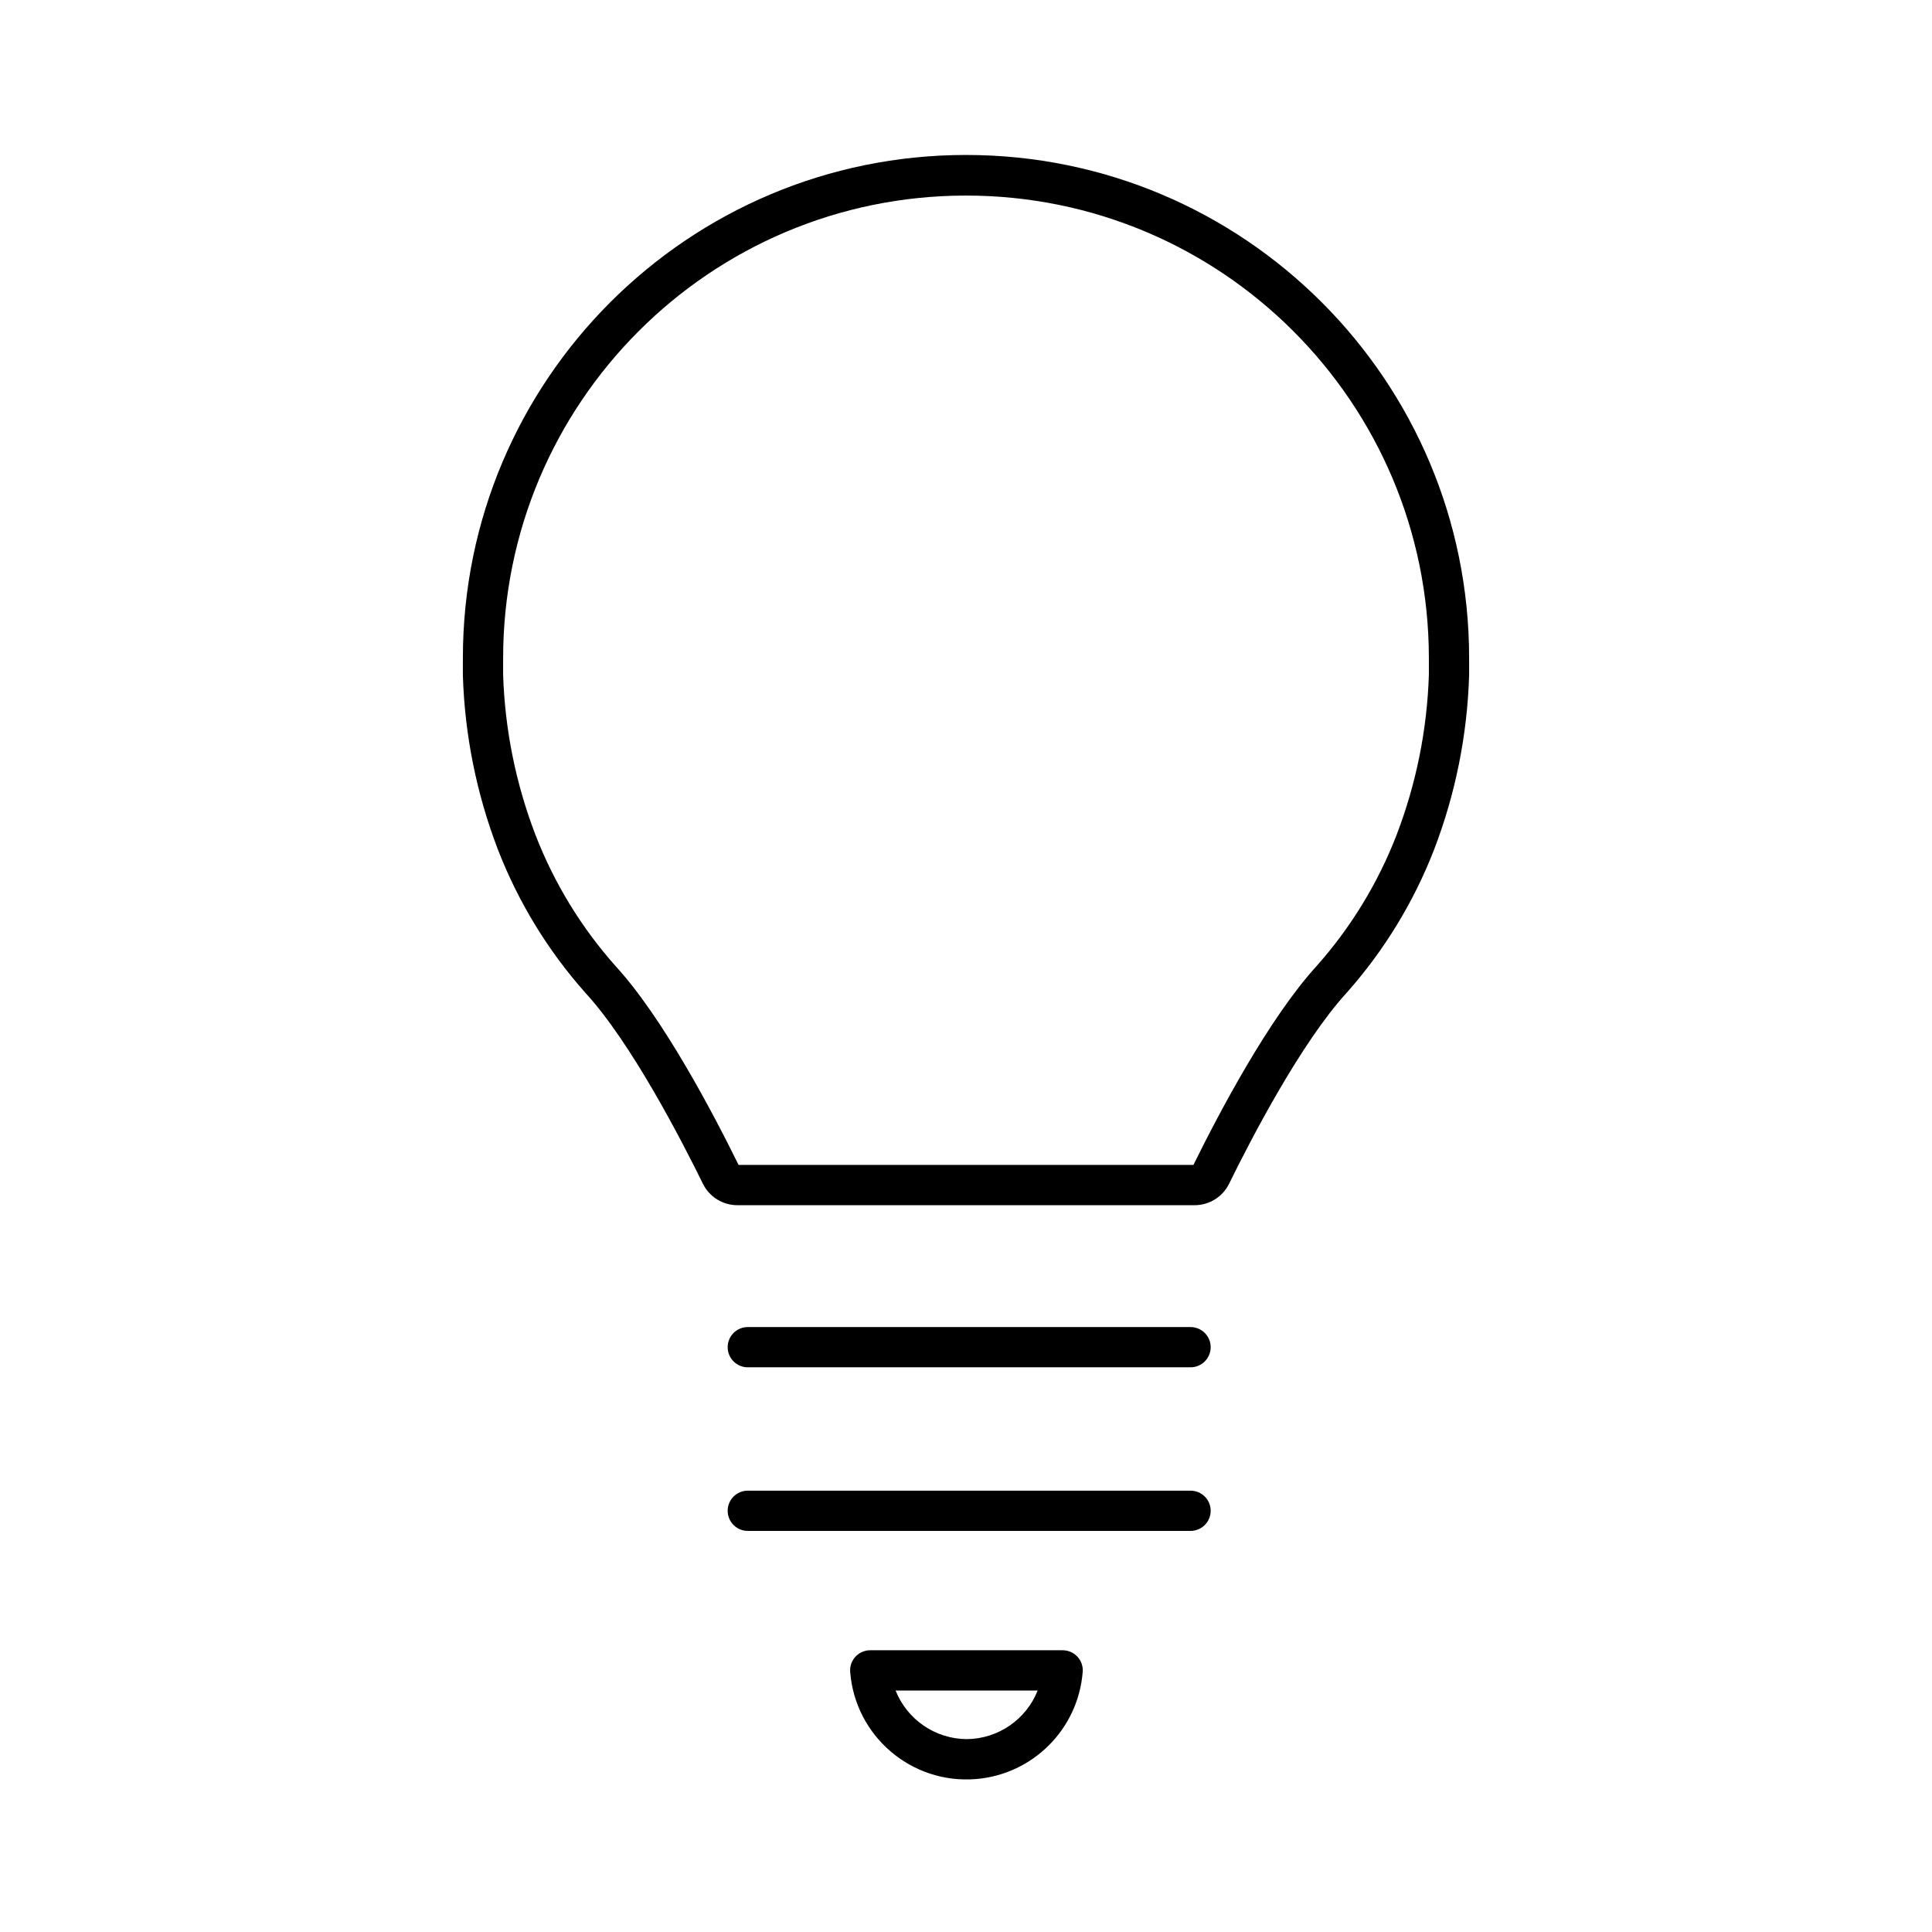 <svg width="53" height="53" xmlns="http://www.w3.org/2000/svg" xmlns:xlink="http://www.w3.org/1999/xlink" overflow="hidden"><defs><clipPath id="clip0"><rect x="140" y="488" width="53" height="53"/></clipPath></defs><g clip-path="url(#clip0)" transform="translate(-140 -488)"><path d="M173.716 520.476C174.301 519.283 175.682 516.611 176.946 515.231 177.972 514.075 178.783 512.745 179.342 511.305 179.928 509.777 180.252 508.162 180.302 506.526L180.302 506.053C180.302 498.43 174.123 492.251 166.5 492.251 158.877 492.251 152.698 498.43 152.698 506.053L152.698 506.528C152.748 508.163 153.073 509.778 153.659 511.305 154.217 512.746 155.029 514.076 156.055 515.232 157.319 516.606 158.699 519.285 159.284 520.476 159.462 520.835 159.828 521.062 160.229 521.062L172.772 521.062C173.172 521.062 173.538 520.835 173.716 520.476ZM172.739 519.957 160.261 519.957C159.549 518.509 158.177 515.905 156.882 514.497 155.944 513.441 155.202 512.225 154.691 510.908 154.151 509.502 153.85 508.015 153.802 506.509L153.802 506.072C153.797 499.059 159.478 493.37 166.491 493.365 173.504 493.359 179.193 499.04 179.198 506.053L179.198 506.511C179.15 508.015 178.851 509.5 178.312 510.905 177.804 512.219 177.065 513.432 176.131 514.486 174.818 515.919 173.447 518.52 172.739 519.957Z"/><path d="M172.66 524.405 160.514 524.405C160.209 524.405 159.962 524.652 159.962 524.957 159.962 525.262 160.209 525.509 160.514 525.509L172.66 525.509C172.965 525.509 173.212 525.262 173.212 524.957 173.212 524.652 172.965 524.405 172.66 524.405Z"/><path d="M173.212 529.445C173.212 529.14 172.965 528.893 172.66 528.893L160.514 528.893C160.209 528.893 159.962 529.14 159.962 529.445 159.962 529.75 160.209 529.997 160.514 529.997L172.66 529.997C172.965 529.997 173.212 529.75 173.212 529.445Z"/><path d="M169.702 533.867C169.726 533.563 169.5 533.297 169.196 533.273 169.181 533.271 169.165 533.271 169.15 533.271L163.875 533.271C163.57 533.27 163.322 533.516 163.321 533.821 163.321 533.837 163.322 533.852 163.323 533.868 163.462 535.629 165.003 536.944 166.764 536.805 168.332 536.681 169.577 535.435 169.701 533.868ZM166.517 535.709C165.656 535.702 164.886 535.174 164.568 534.375L168.466 534.375C168.149 535.175 167.378 535.703 166.517 535.709Z"/></g></svg>